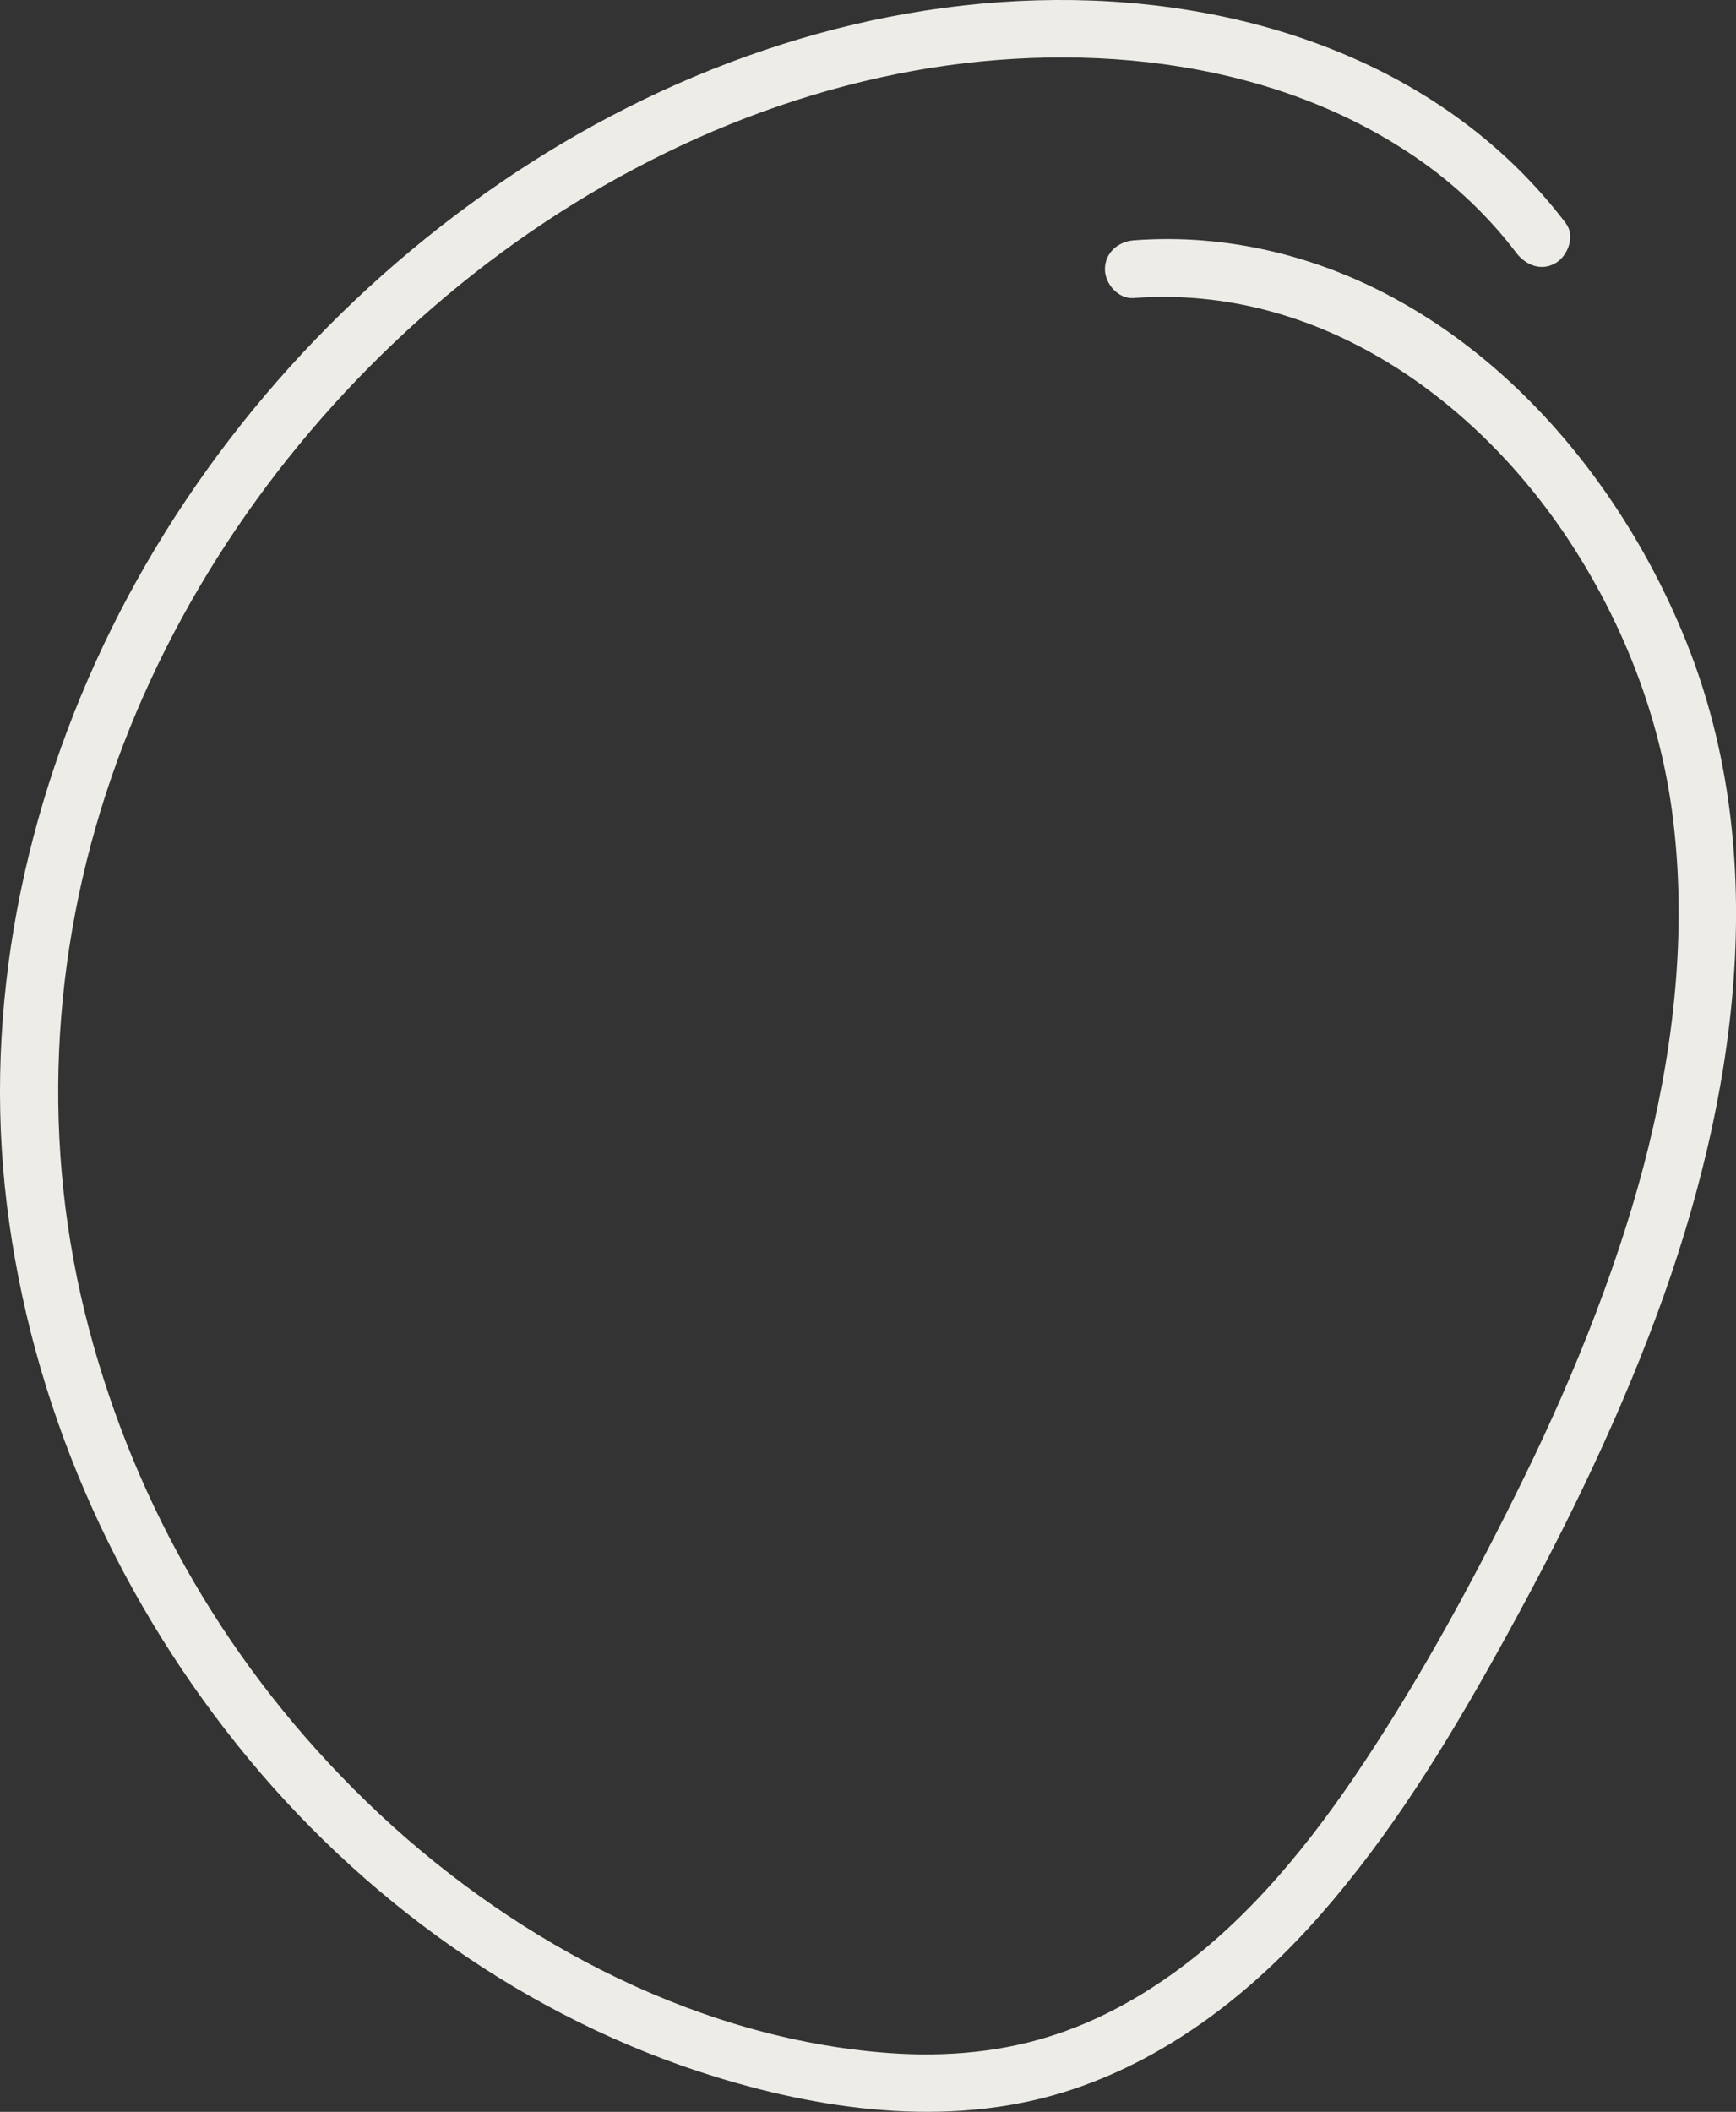<?xml version="1.0" encoding="UTF-8"?>
<svg id="Layer_2" data-name="Layer 2" xmlns="http://www.w3.org/2000/svg" viewBox="0 0 150.42 182.96">
  <rect x="0" y="0" width="150.42" height="182.96" fill="#333333" stroke="none"/>
  <defs>
    <style>
      .cls-1 {
        fill: #eeece7;
      }
    </style>
  </defs>
  <g id="Layer_10" data-name="Layer 10">
    <path class="cls-1" d="M135.69,19.36C125.28,5.63,108.24-.11,91.46,0c-17.21,.11-34.02,6.18-48.14,15.86-14.23,9.75-26.02,23.14-33.67,38.62C2.06,69.85-1.5,87.25,.59,104.33c2.1,17.16,9.19,33.37,19.97,46.84,10.65,13.31,25.11,23.72,41.46,28.76,9.97,3.07,21,4.44,31.06,1.03,8.42-2.85,15.53-8.46,21.34-15.08,6.02-6.86,10.83-14.67,15.26-22.62,5.26-9.45,10.11-19.17,13.87-29.32,6.84-18.44,10.08-39.65,2.54-58.39-6.24-15.53-18.96-29.72-35.72-33.74-3.96-.95-8.07-1.3-12.13-.99-1.35,.1-2.5,1.08-2.5,2.5,0,1.27,1.15,2.6,2.5,2.5,15.93-1.2,29.92,8.75,38.19,21.75,4.34,6.82,7.33,14.56,8.43,22.59,1.33,9.7,.31,19.68-2.01,29.15s-6.26,19.43-10.74,28.58c-4.14,8.46-8.66,16.85-13.86,24.71-4.57,6.9-9.93,13.61-16.72,18.44-3.26,2.32-6.81,4.21-10.64,5.4-4.79,1.49-9.78,1.8-14.76,1.35-16.64-1.49-32.48-10.18-44.34-21.67s-19.98-25.5-24.09-41.03c-4.17-15.79-3.36-32.33,1.95-47.74,5.26-15.27,14.73-29.01,26.76-39.75,12-10.72,26.88-18.61,42.78-21.47,15.06-2.7,31.98-.95,44.6,8.3,2.84,2.09,5.45,4.65,7.58,7.46,.81,1.07,2.16,1.64,3.42,.9,1.06-.62,1.72-2.34,.9-3.42h0Z"/>
  </g>
</svg>